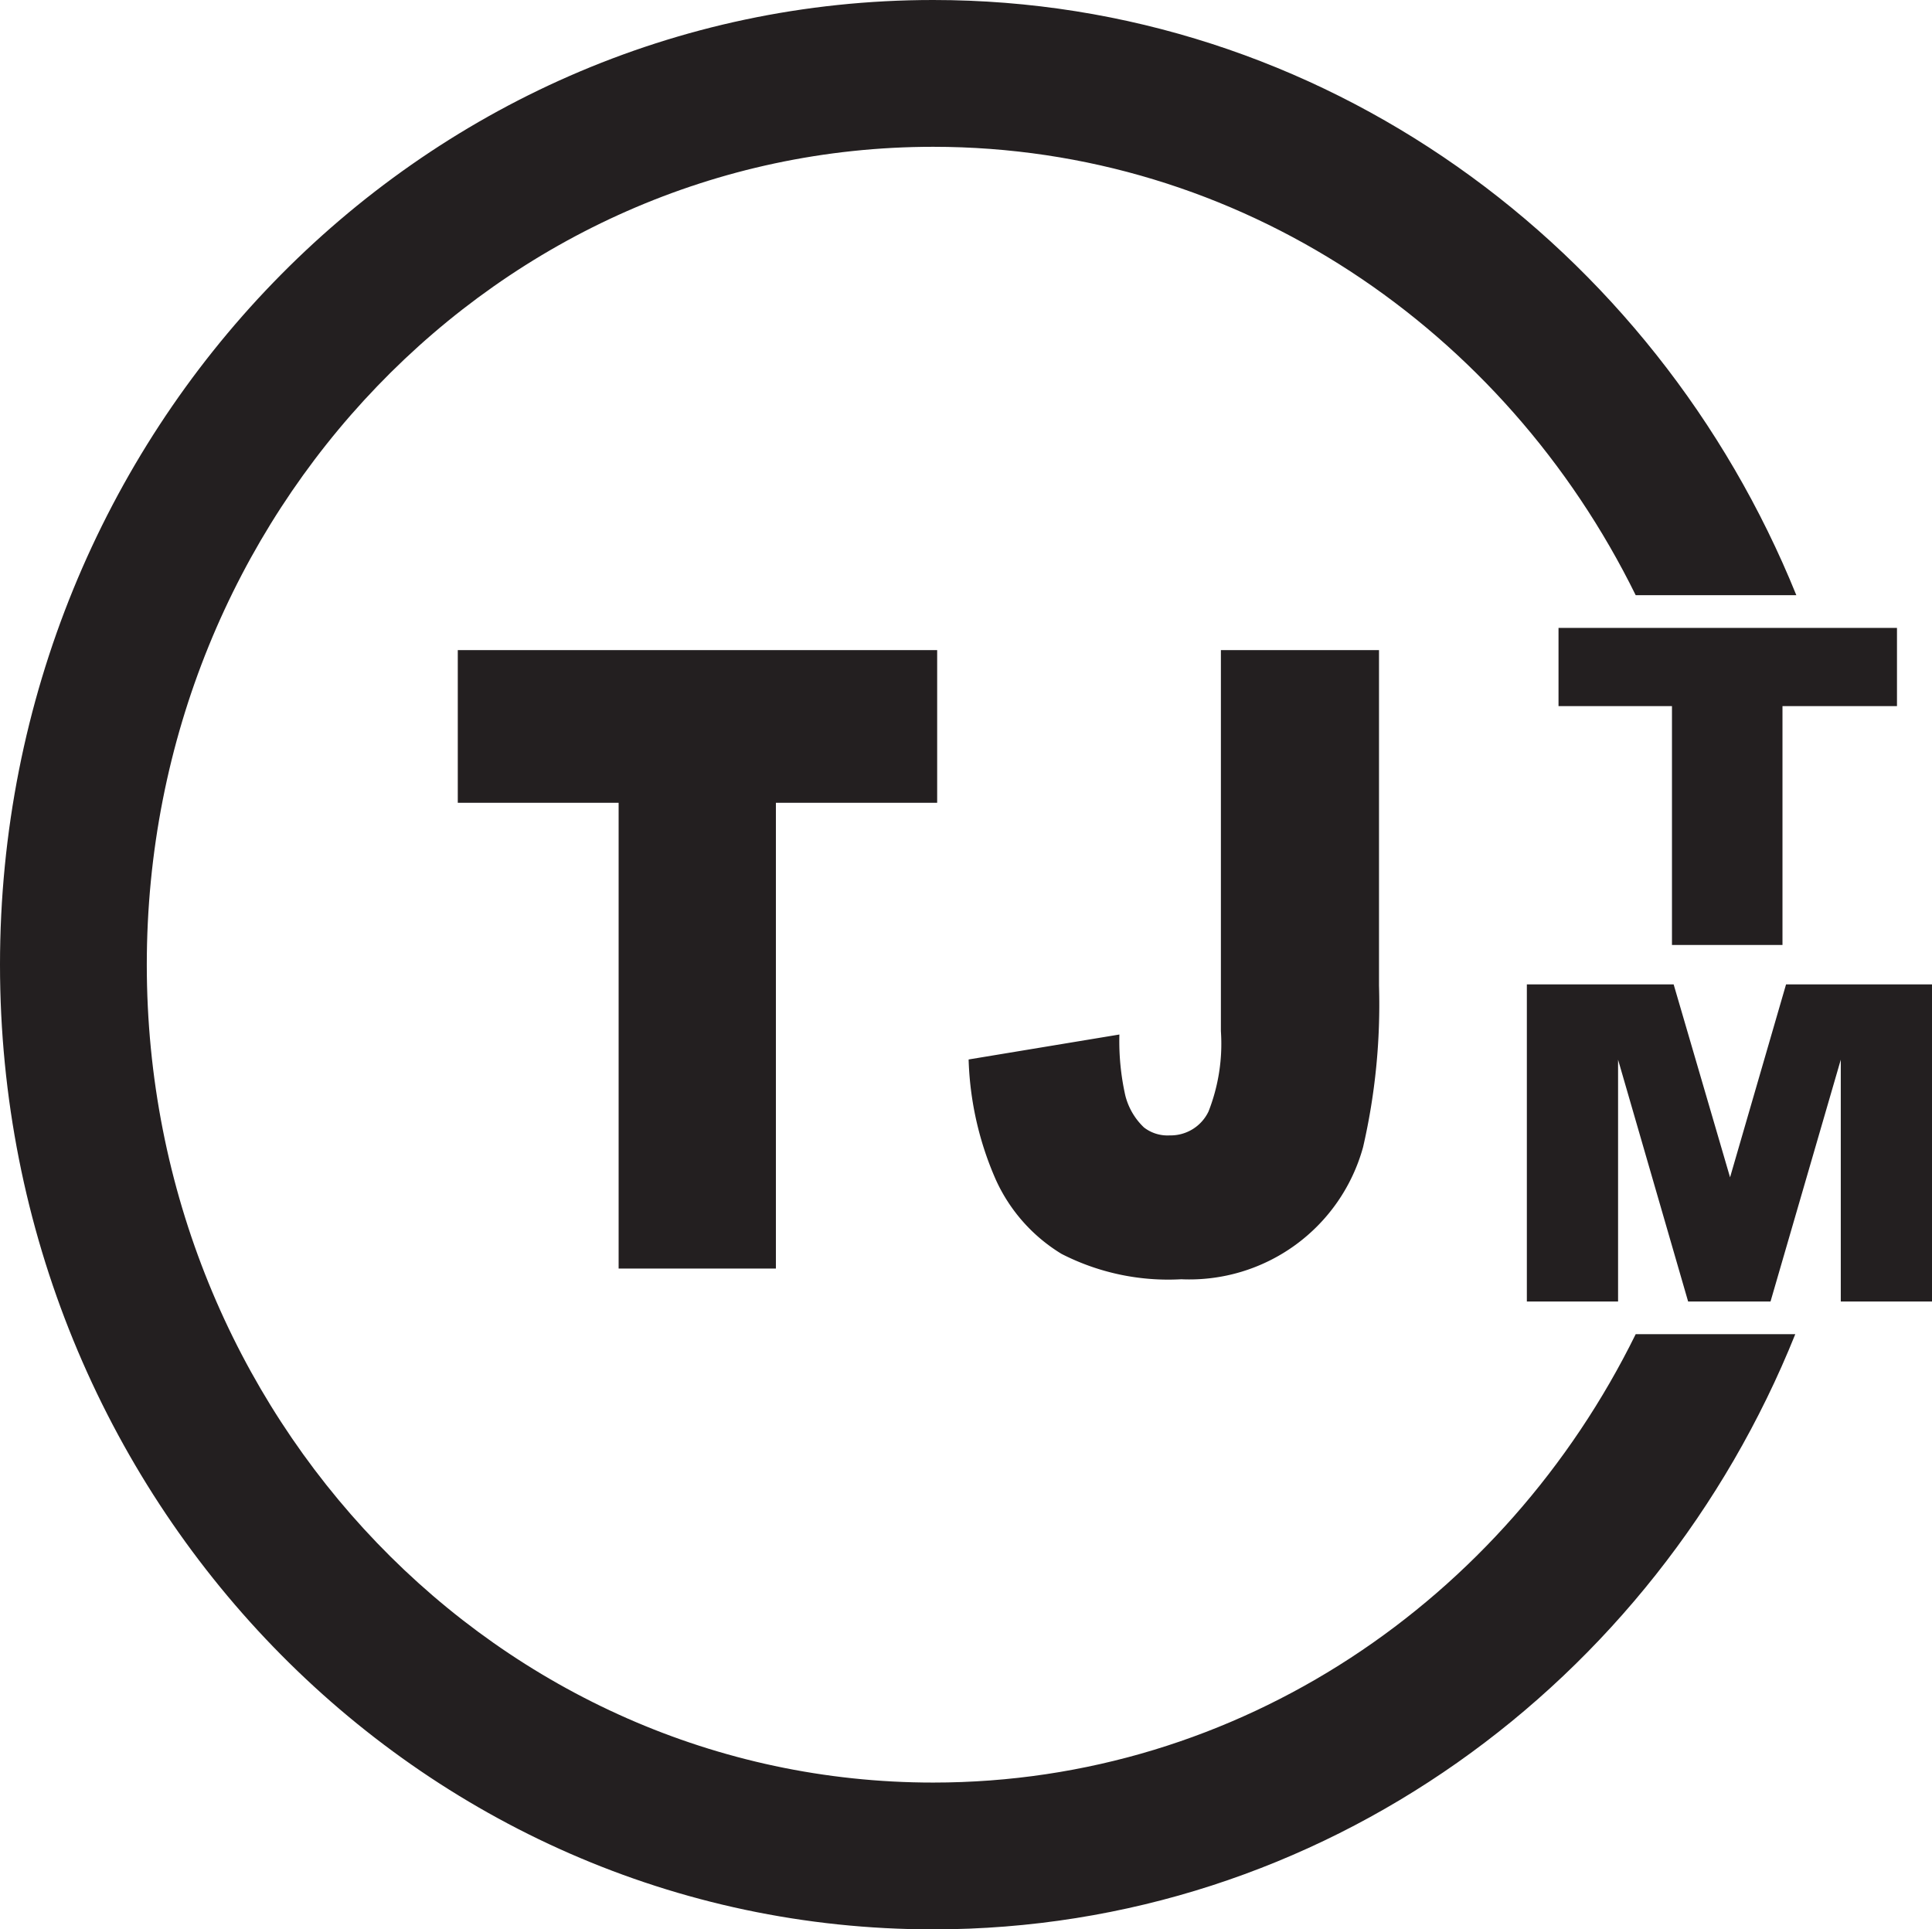 <svg xmlns="http://www.w3.org/2000/svg" viewBox="0 0 92.13 92"><defs><style>.cls-1{fill:#231f20;}</style></defs><title>SI_TJ</title><g id="Слой_2" data-name="Слой 2"><g id="Слой_1-2" data-name="Слой 1"><path class="cls-1" d="M21.83,31H44.69v7.28H37V60.49H29.5V38.28H21.83Z"/><path class="cls-1" d="M58.22,31h7.54V47A30.27,30.27,0,0,1,65,54.7,8.59,8.59,0,0,1,56.33,61a11.15,11.15,0,0,1-5.71-1.21,8,8,0,0,1-3.13-3.53,15.33,15.33,0,0,1-1.3-5.74l7.19-1.19a11.82,11.82,0,0,0,.28,2.9,3.16,3.16,0,0,0,.89,1.53,1.83,1.83,0,0,0,1.23.38A2,2,0,0,0,57.63,53a8.84,8.84,0,0,0,.59-3.83Z"/><path class="cls-1" d="M74.32,29.94H90.46v3.73H85V45.06H79.73V33.67H74.32Z"/><path class="cls-1" d="M72.81,46.94h7l2.69,9.2,2.67-9.2h7V62.06H87.78V50.53L84.43,62.06H80.5L77.16,50.53V62.06H72.81Z"/><path class="cls-1" d="M78,63.62C71.76,76.3,59.11,85,44.5,85,23.79,85,7,67.54,7,46S23.79,7,44.5,7C59.11,7,71.76,15.7,78,28.38h7.66C78.92,11.72,63,0,44.5,0,19.92,0,0,20.59,0,46S19.92,92,44.5,92C63,92,78.92,80.28,85.61,63.62Z"/></g></g></svg>